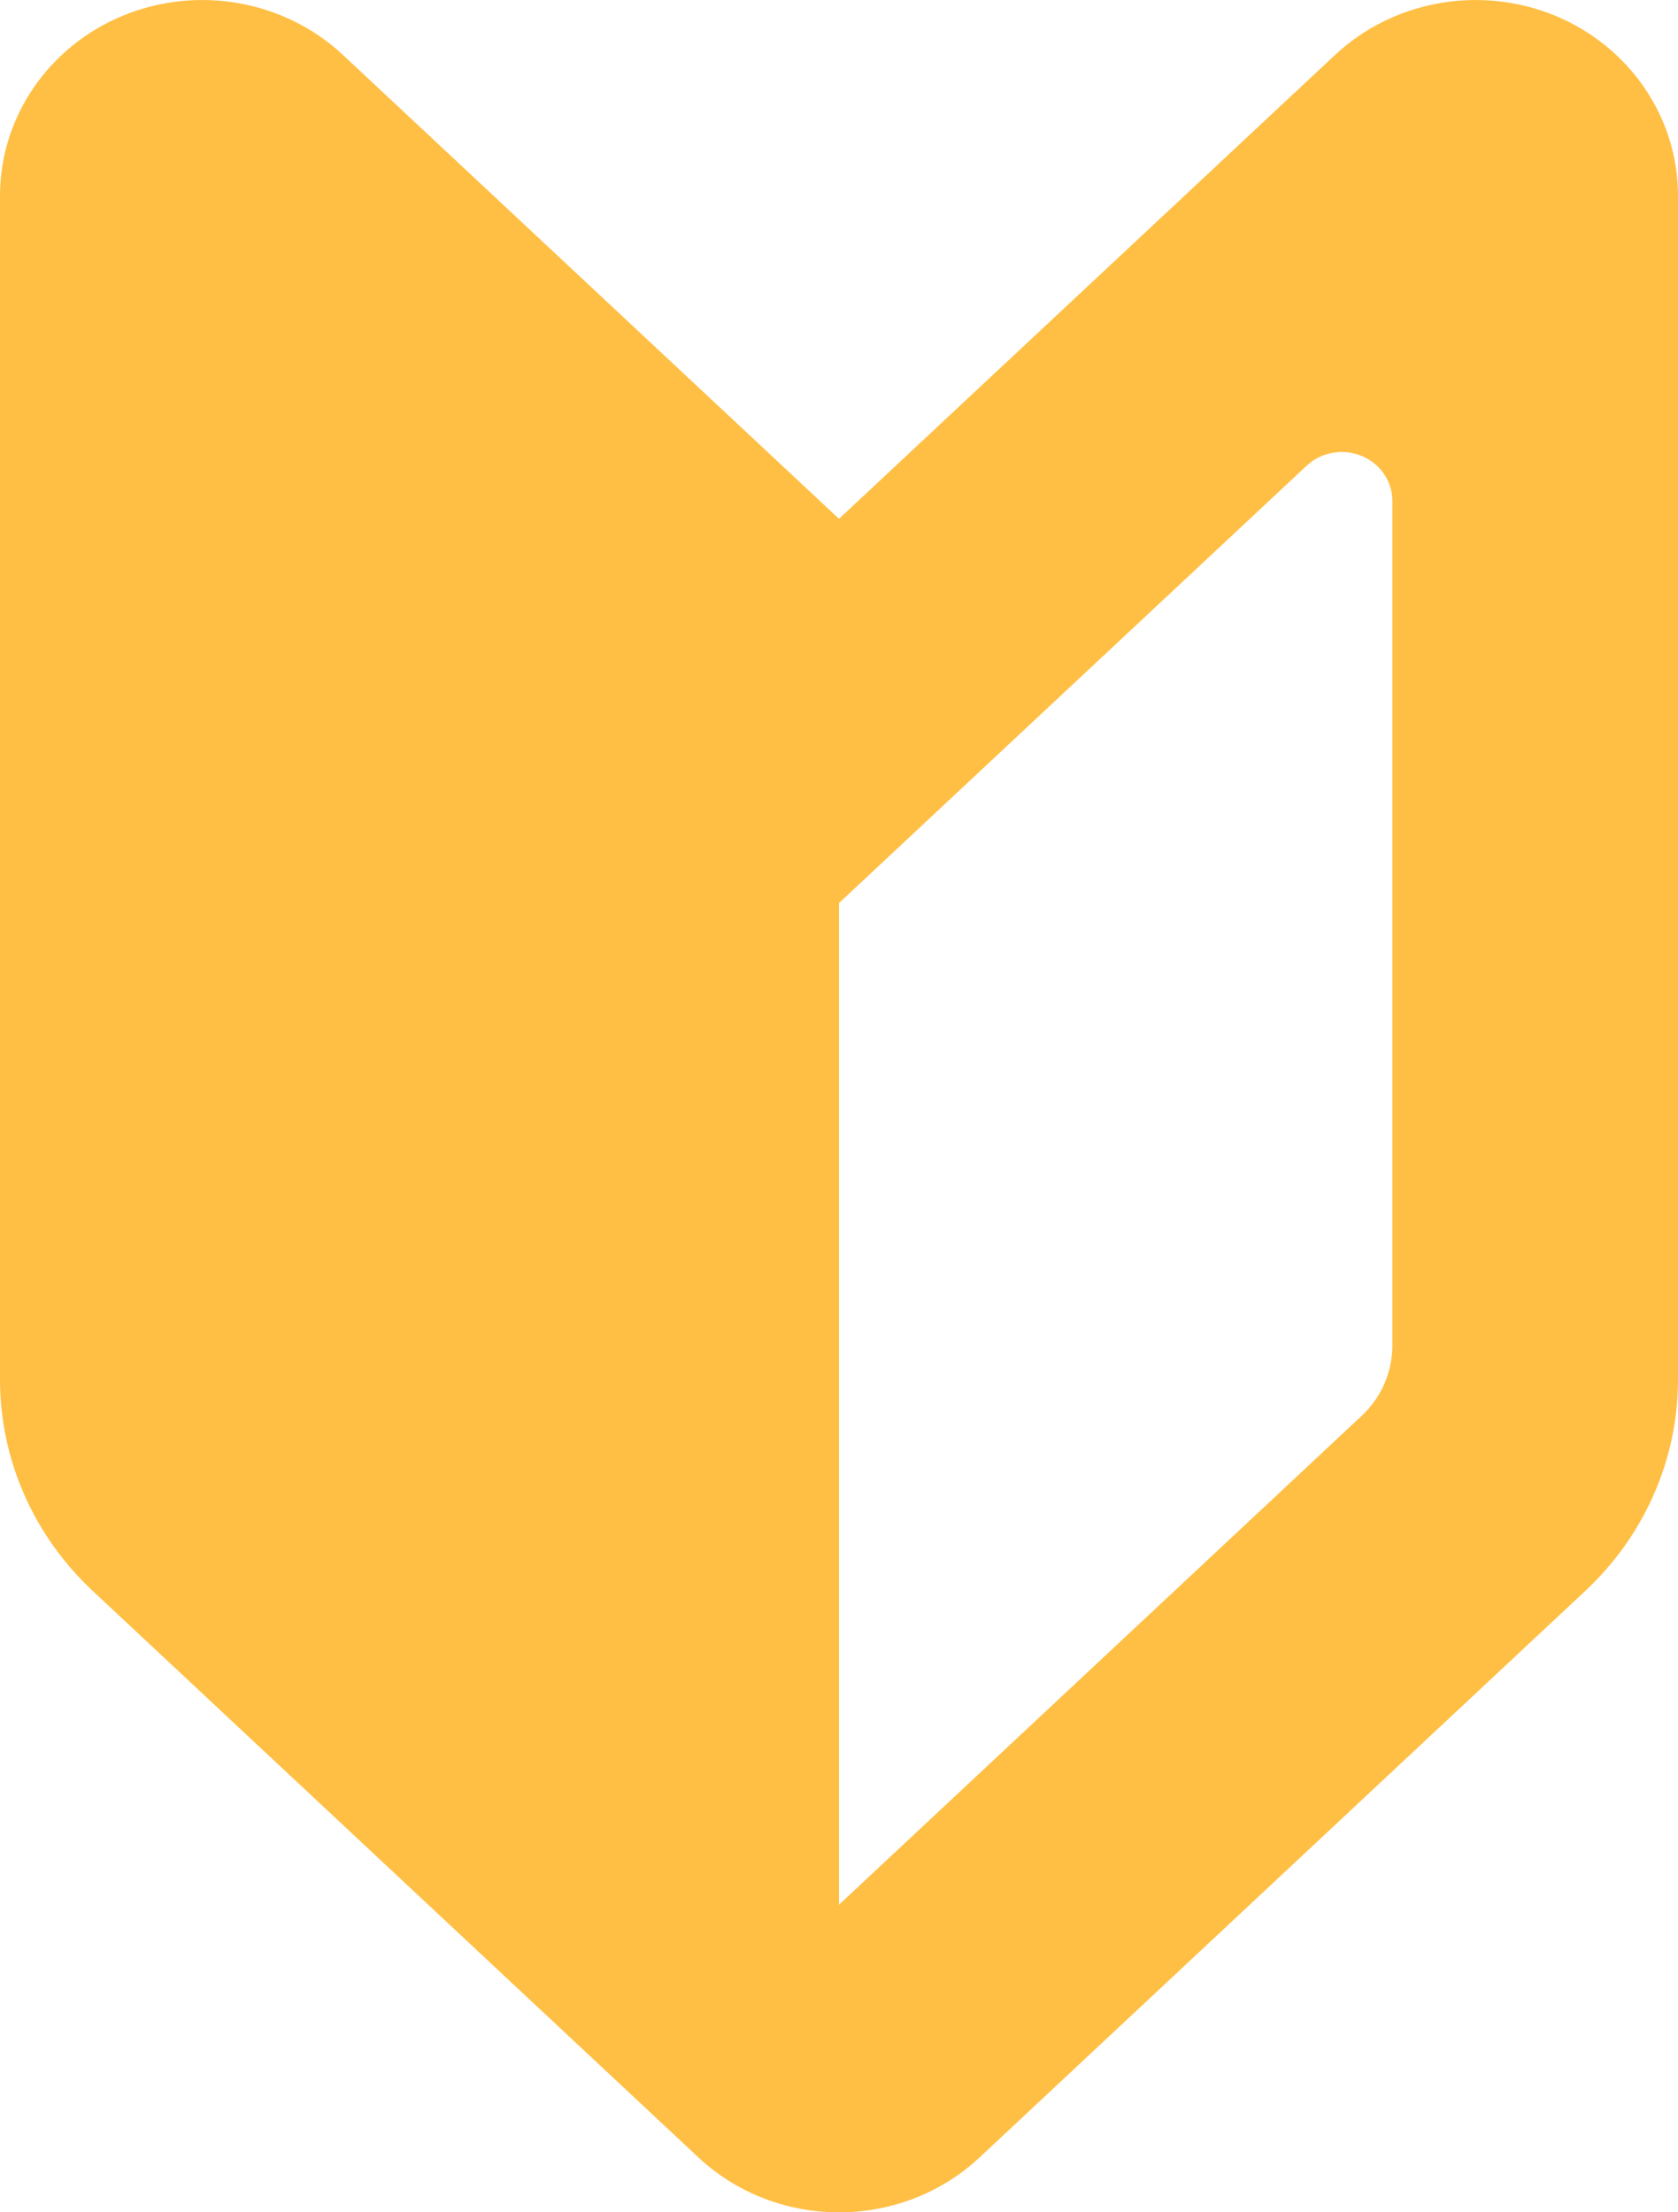 <svg width="22" height="29" viewBox="0 0 22 29" fill="none" xmlns="http://www.w3.org/2000/svg">
<path d="M11 6.801L4.498 0.722C3.733 0.006 2.599 -0.198 1.617 0.203C0.637 0.606 0 1.536 0 2.566V18.086C0 19.128 0.438 20.127 1.213 20.852L9.155 28.279C10.184 29.241 11.816 29.241 12.845 28.279L20.787 20.852C21.562 20.127 22 19.128 22 18.086V2.566C22 1.536 21.363 0.606 20.383 0.203C19.401 -0.198 18.267 0.006 17.502 0.722L11 6.801ZM18.255 17.639C18.255 17.987 18.11 18.319 17.851 18.561L11 24.968V11.838L12.302 10.62L17.131 6.105C17.322 5.926 17.606 5.875 17.851 5.976C18.096 6.076 18.255 6.309 18.255 6.566V17.639Z" fill="#FFBF44"/>
</svg>
